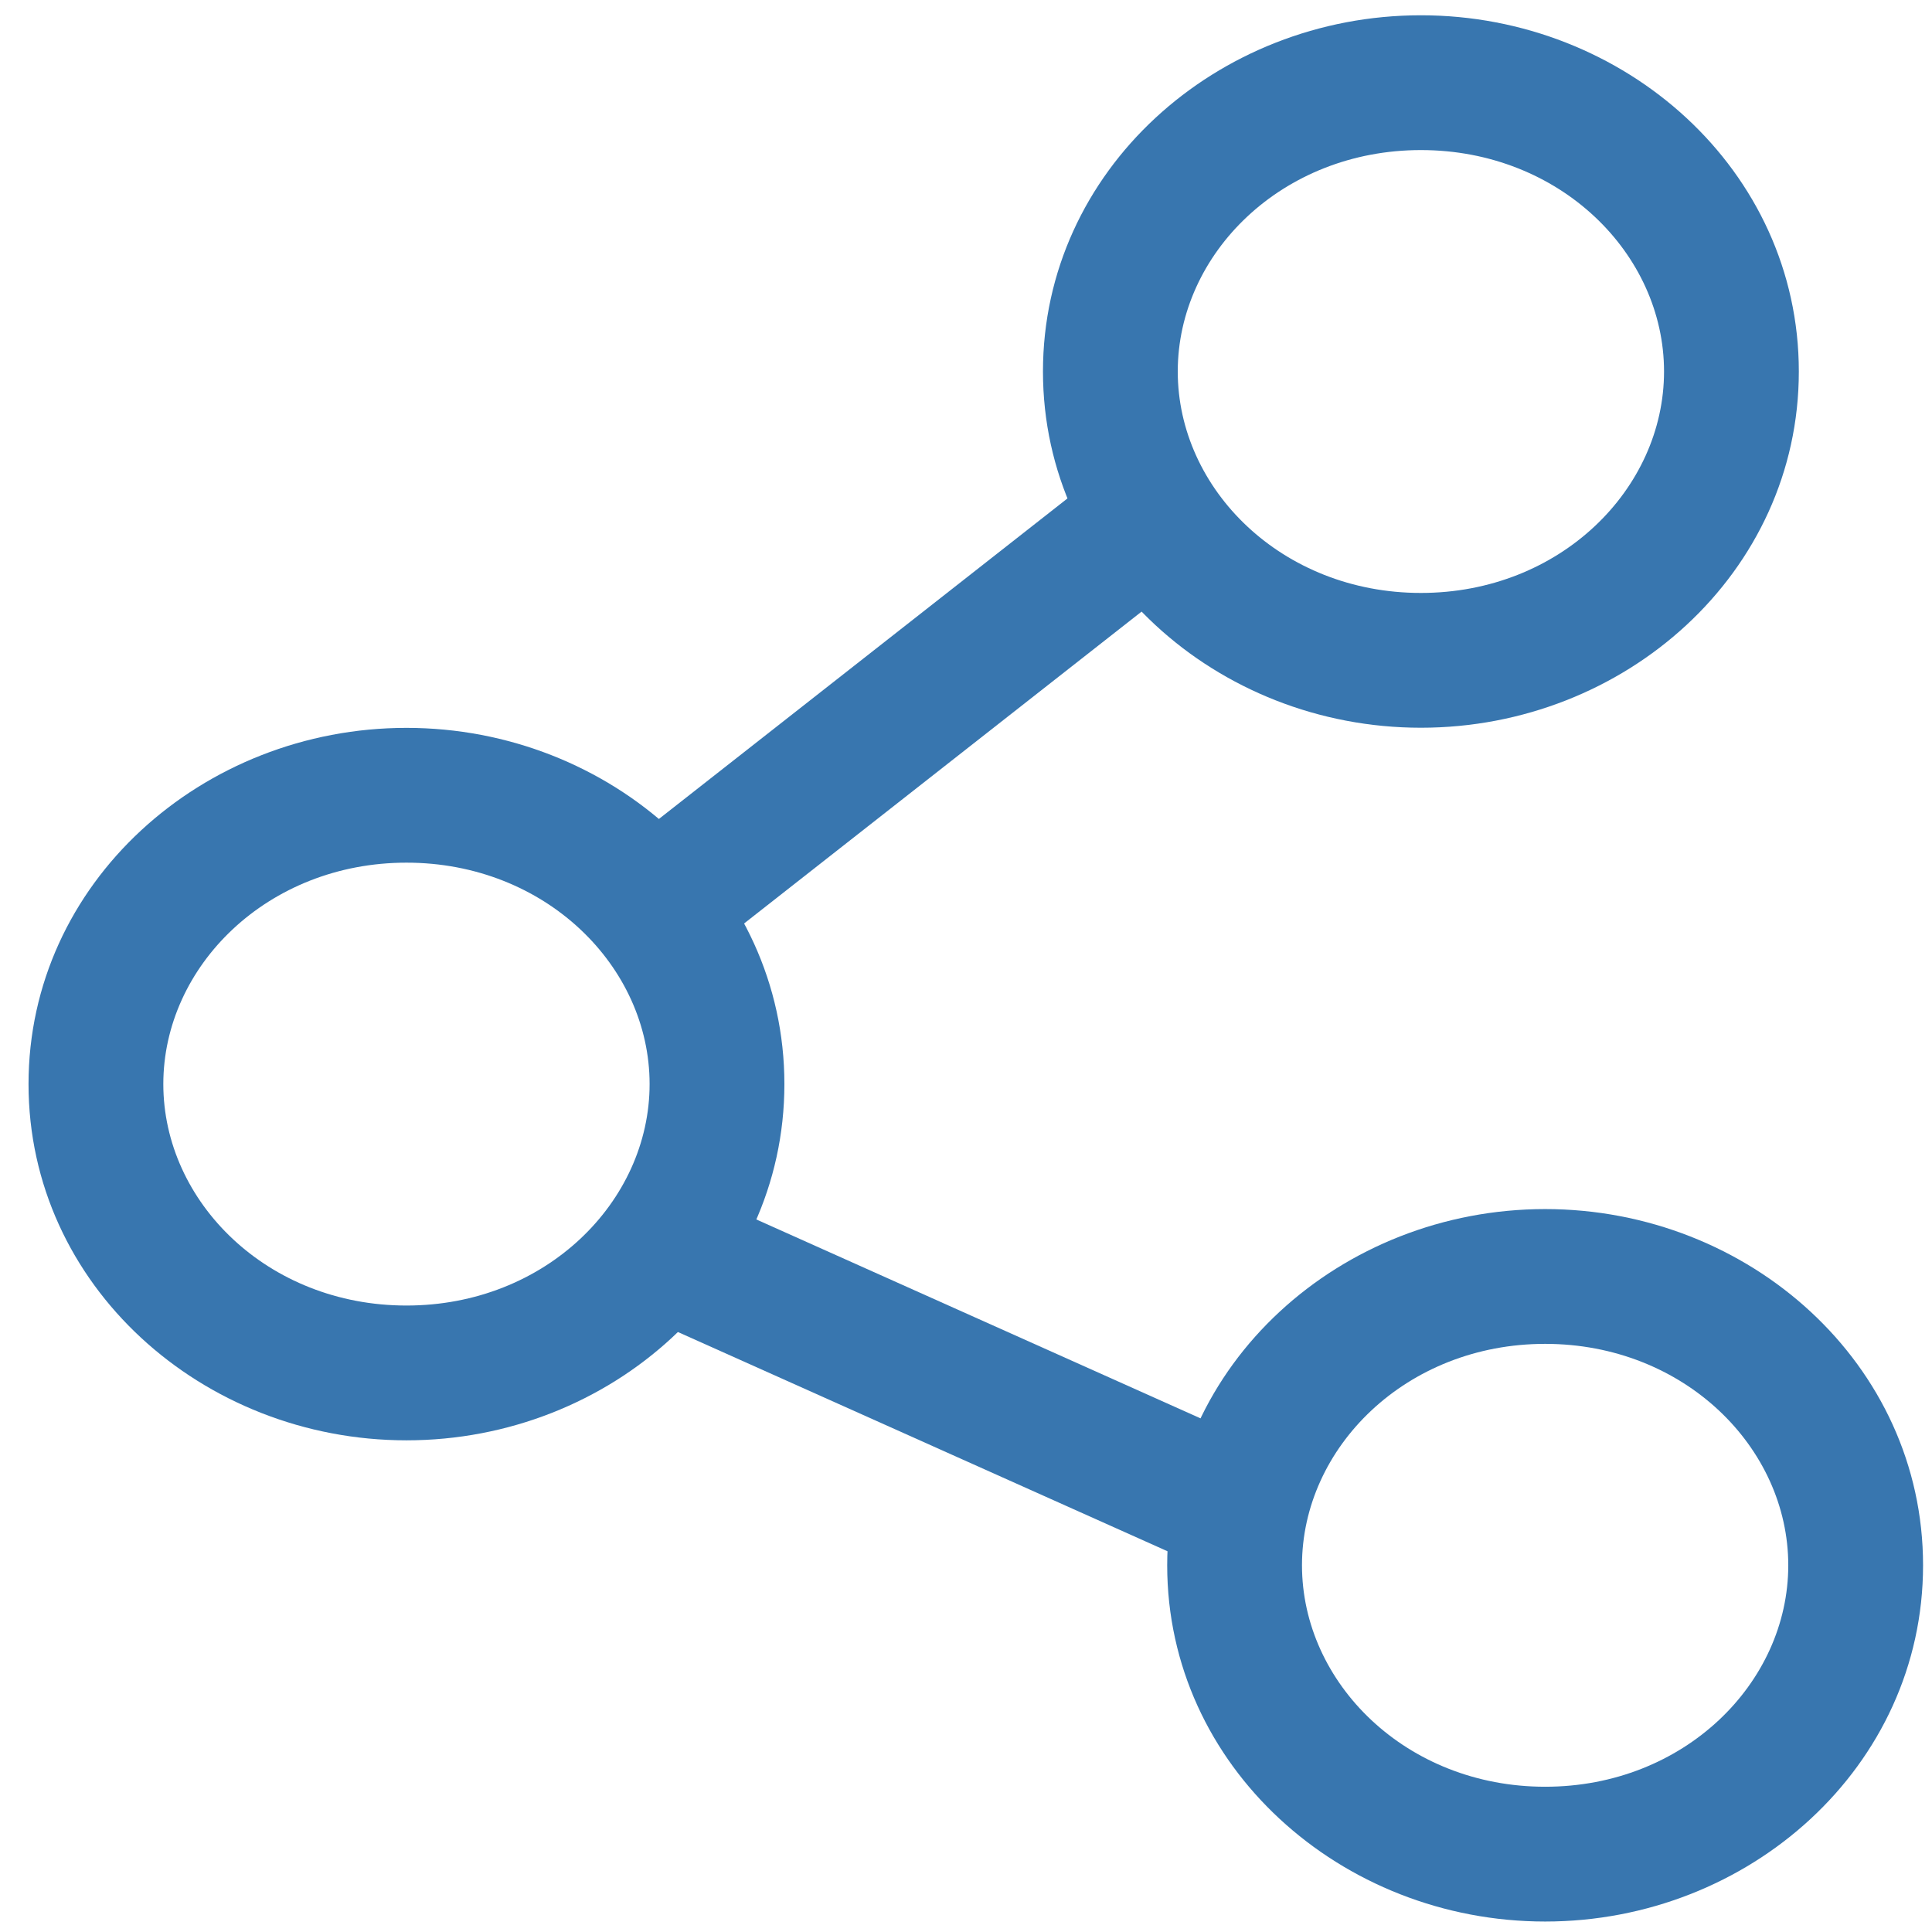 <svg width="43" height="43" viewBox="0 0 43 43" version="1.1" xmlns="http://www.w3.org/2000/svg" xmlns:xlink="http://www.w3.org/1999/xlink">
<title>Group</title>
<desc>Created using Figma</desc>
<g id="Canvas" transform="translate(-87 -1643)">
<g id="Group">
<g id="Vector">
<use xlink:href="#bluepath0_stroke" transform="translate(102.037 1655.04)" fill="#3876af"/>
</g>
<g id="Vector">
<use xlink:href="#bluepath1_stroke" transform="translate(102.037 1670.98)" fill="#3876af"/>
</g>
<g id="Vector">
<use xlink:href="#bluepath2_stroke" transform="translate(111.713 1644.84)" fill="#3876af"/>
</g>
<g id="Vector">
<use xlink:href="#bluepath3_stroke" transform="translate(114.478 1671.41)" fill="#3876af"/>
</g>
<g id="Vector">
<use xlink:href="#bluepath4_stroke" transform="translate(89.135 1660.7)" fill="#3876af"/>
</g>
</g>
</g>
<defs>
<path id="bluepath0_stroke" d="M -0.926 6.622C -1.578 7.134 -1.691 8.077 -1.18 8.728C -0.669 9.38 0.274 9.494 0.926 8.983L -0.926 6.622ZM 10.871 1.18C 11.523 0.669 11.637 -0.274 11.125 -0.926C 10.614 -1.578 9.671 -1.691 9.019 -1.18L 10.871 1.18ZM 0.926 8.983L 10.871 1.18L 9.019 -1.18L -0.926 6.622L 0.926 8.983Z"/>
<path id="bluepath1_stroke" d="M 0.613 -1.369C -0.143 -1.708 -1.03 -1.369 -1.369 -0.613C -1.708 0.143 -1.369 1.03 -0.613 1.369L 0.613 -1.369ZM 11.828 6.94C 12.584 7.279 13.472 6.94 13.81 6.184C 14.149 5.428 13.81 4.541 13.054 4.202L 11.828 6.94ZM -0.613 1.369L 11.828 6.94L 13.054 4.202L 0.613 -1.369L -0.613 1.369Z"/>
<path id="bluepath2_stroke" d="M 12.323 6.428C 12.323 9.049 10.005 11.357 6.912 11.357L 6.912 14.357C 11.453 14.357 15.323 10.908 15.323 6.428L 12.323 6.428ZM 6.912 11.357C 3.819 11.357 1.5 9.049 1.5 6.428L -1.5 6.428C -1.5 10.908 2.37 14.357 6.912 14.357L 6.912 11.357ZM 1.5 6.428C 1.5 3.807 3.819 1.5 6.912 1.5L 6.912 -1.5C 2.37 -1.5 -1.5 1.949 -1.5 6.428L 1.5 6.428ZM 6.912 1.5C 10.005 1.5 12.323 3.807 12.323 6.428L 15.323 6.428C 15.323 1.949 11.453 -1.5 6.912 -1.5L 6.912 1.5Z"/>
<path id="bluepath3_stroke" d="M 12.323 6.428C 12.323 9.049 10.005 11.357 6.912 11.357L 6.912 14.357C 11.453 14.357 15.323 10.908 15.323 6.428L 12.323 6.428ZM 6.912 11.357C 3.819 11.357 1.5 9.049 1.5 6.428L -1.5 6.428C -1.5 10.908 2.37 14.357 6.912 14.357L 6.912 11.357ZM 1.5 6.428C 1.5 3.807 3.819 1.5 6.912 1.5L 6.912 -1.5C 2.37 -1.5 -1.5 1.949 -1.5 6.428L 1.5 6.428ZM 6.912 1.5C 10.005 1.5 12.323 3.807 12.323 6.428L 15.323 6.428C 15.323 1.949 11.453 -1.5 6.912 -1.5L 6.912 1.5Z"/>
<path id="bluepath4_stroke" d="M 12.323 6.428C 12.323 9.049 10.005 11.357 6.912 11.357L 6.912 14.357C 11.453 14.357 15.323 10.908 15.323 6.428L 12.323 6.428ZM 6.912 11.357C 3.819 11.357 1.5 9.049 1.5 6.428L -1.5 6.428C -1.5 10.908 2.37 14.357 6.912 14.357L 6.912 11.357ZM 1.5 6.428C 1.5 3.807 3.819 1.5 6.912 1.5L 6.912 -1.5C 2.37 -1.5 -1.5 1.949 -1.5 6.428L 1.5 6.428ZM 6.912 1.5C 10.005 1.5 12.323 3.807 12.323 6.428L 15.323 6.428C 15.323 1.949 11.453 -1.5 6.912 -1.5L 6.912 1.5Z"/>
</defs>
</svg>
